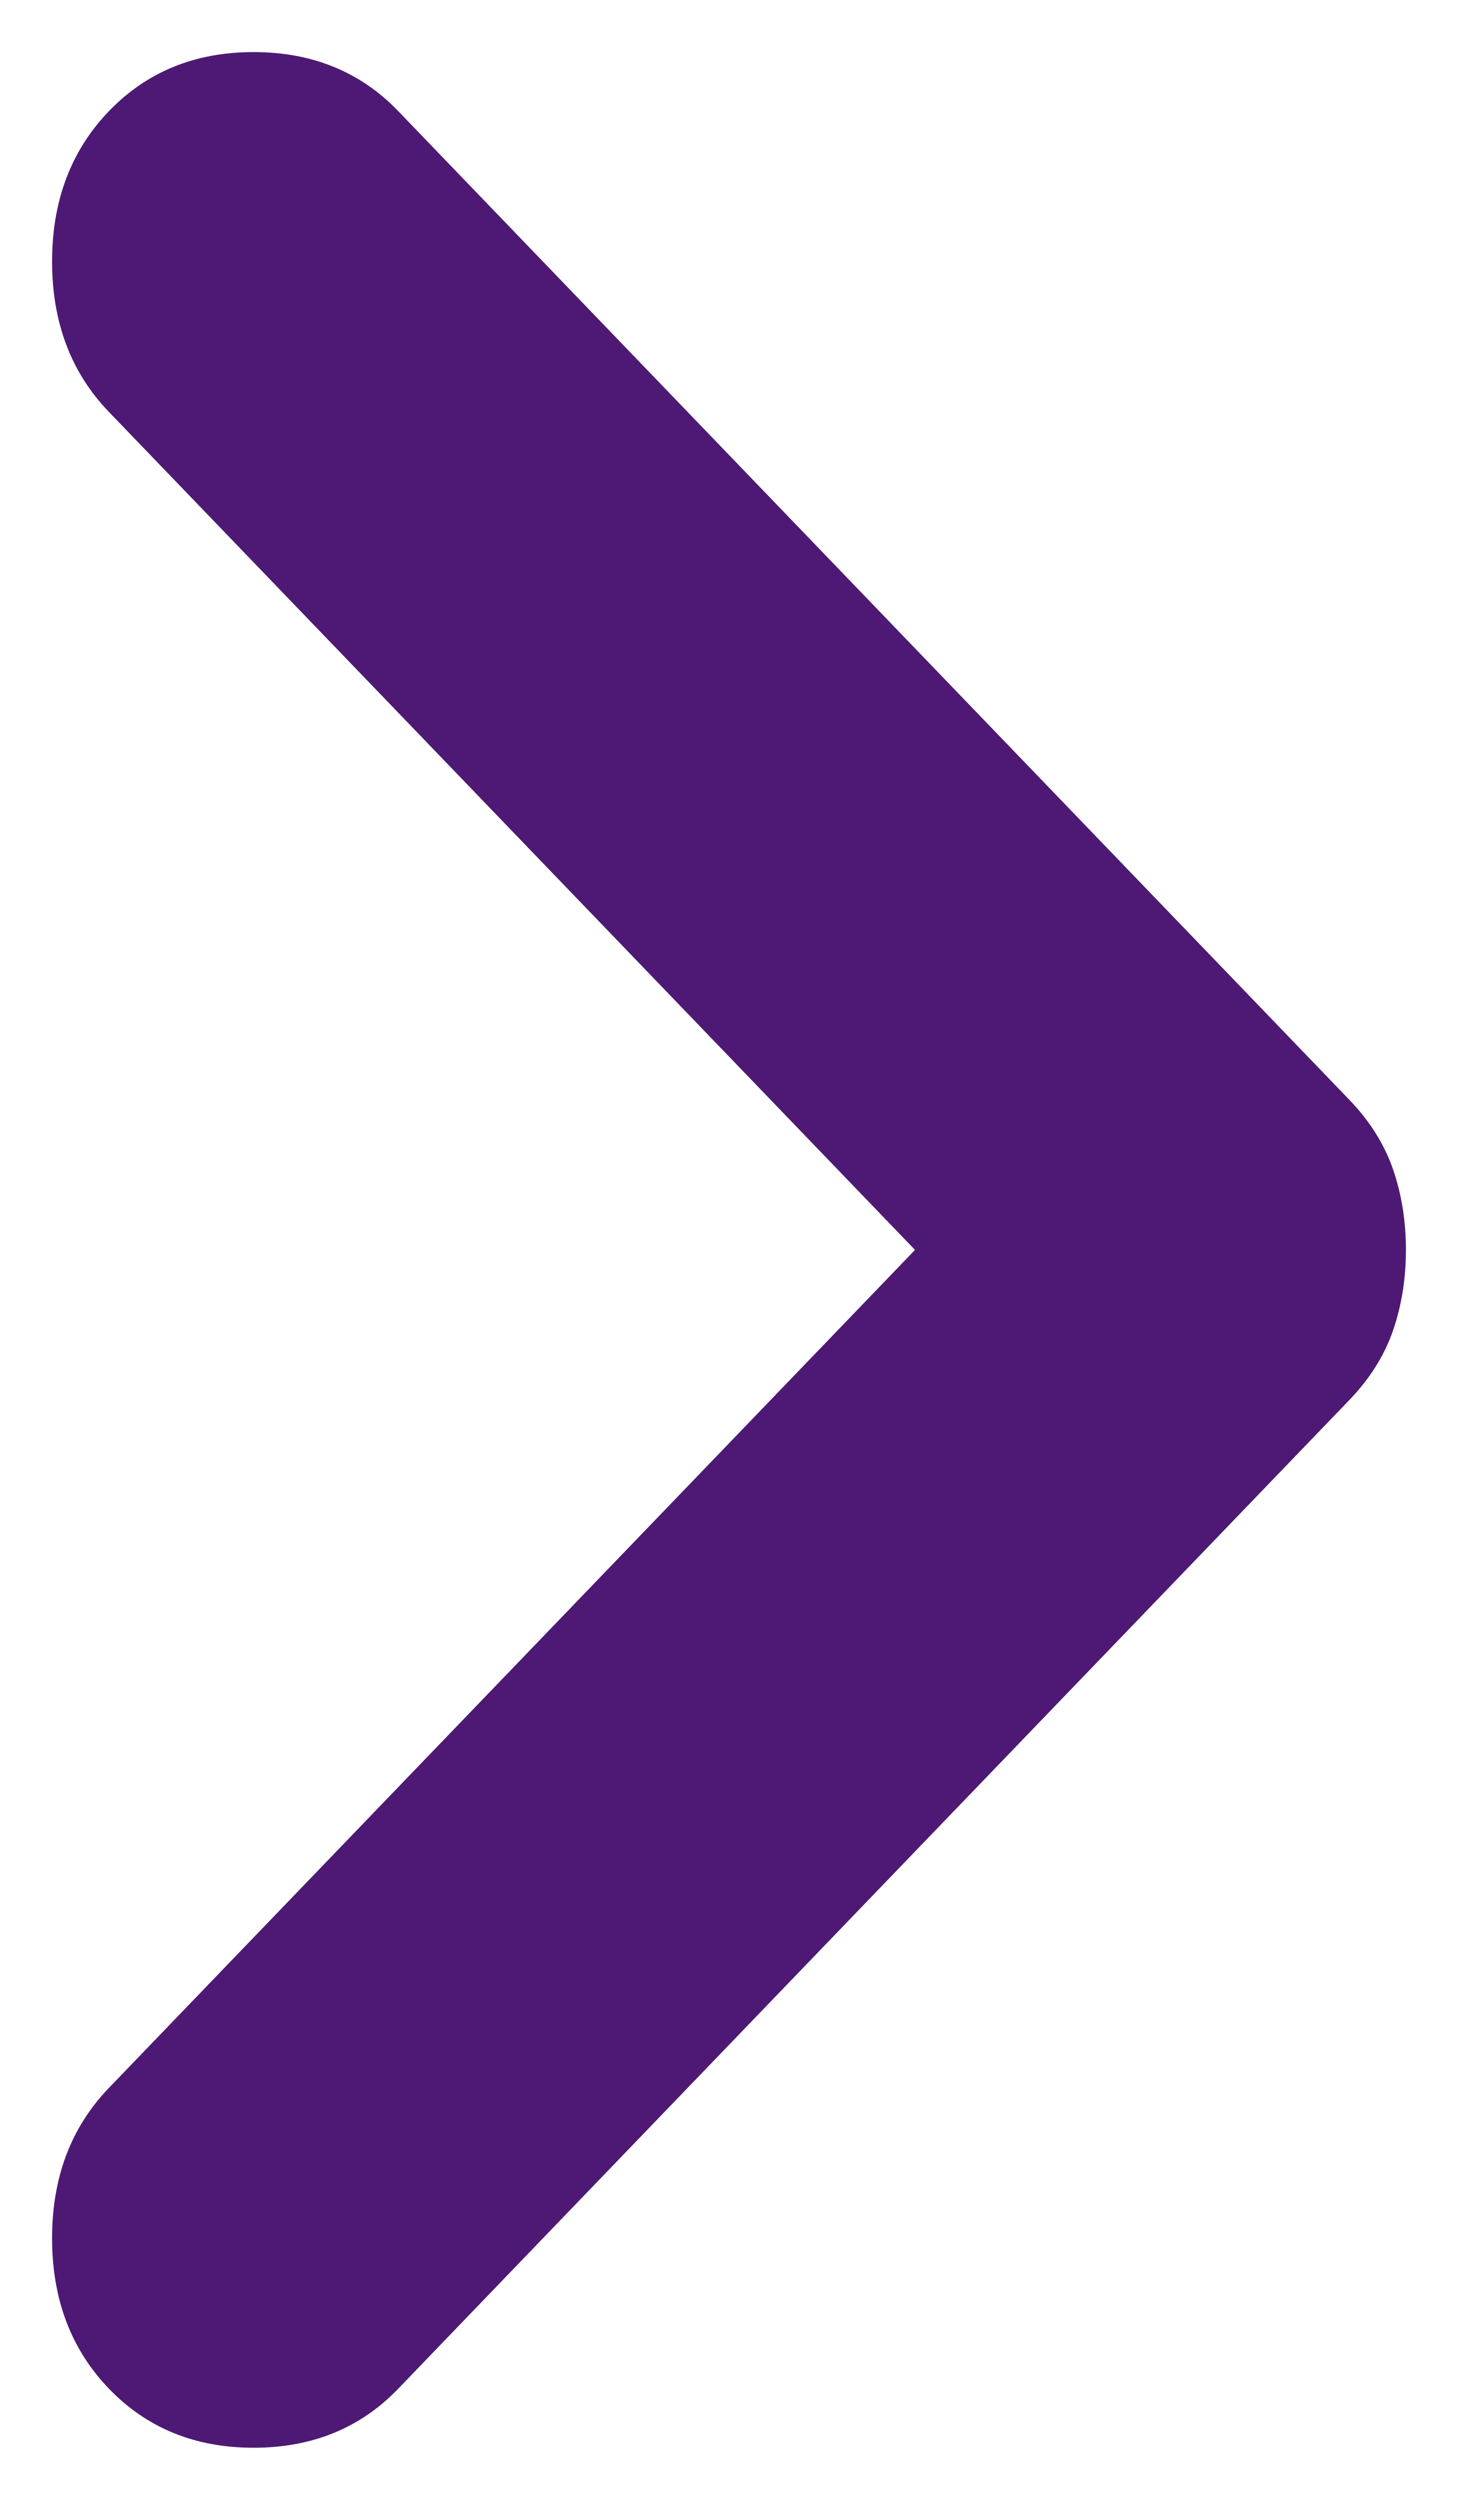 <svg width="14" height="24" viewBox="0 0 14 24" fill="none" xmlns="http://www.w3.org/2000/svg">
<path d="M8.786 12L1.046 3.955C0.682 3.577 0.5 3.096 0.5 2.511C0.5 1.927 0.682 1.445 1.046 1.067C1.41 0.689 1.873 0.5 2.435 0.5C2.997 0.5 3.461 0.689 3.824 1.067L12.954 10.556C13.153 10.762 13.293 10.986 13.376 11.226C13.459 11.467 13.5 11.725 13.5 12C13.5 12.275 13.459 12.533 13.376 12.774C13.293 13.014 13.153 13.238 12.954 13.444L3.824 22.933C3.461 23.311 2.997 23.5 2.435 23.5C1.873 23.5 1.41 23.311 1.046 22.933C0.682 22.555 0.5 22.073 0.5 21.489C0.5 20.904 0.682 20.423 1.046 20.045L8.786 12Z" fill="#4D1974"/>
</svg>
